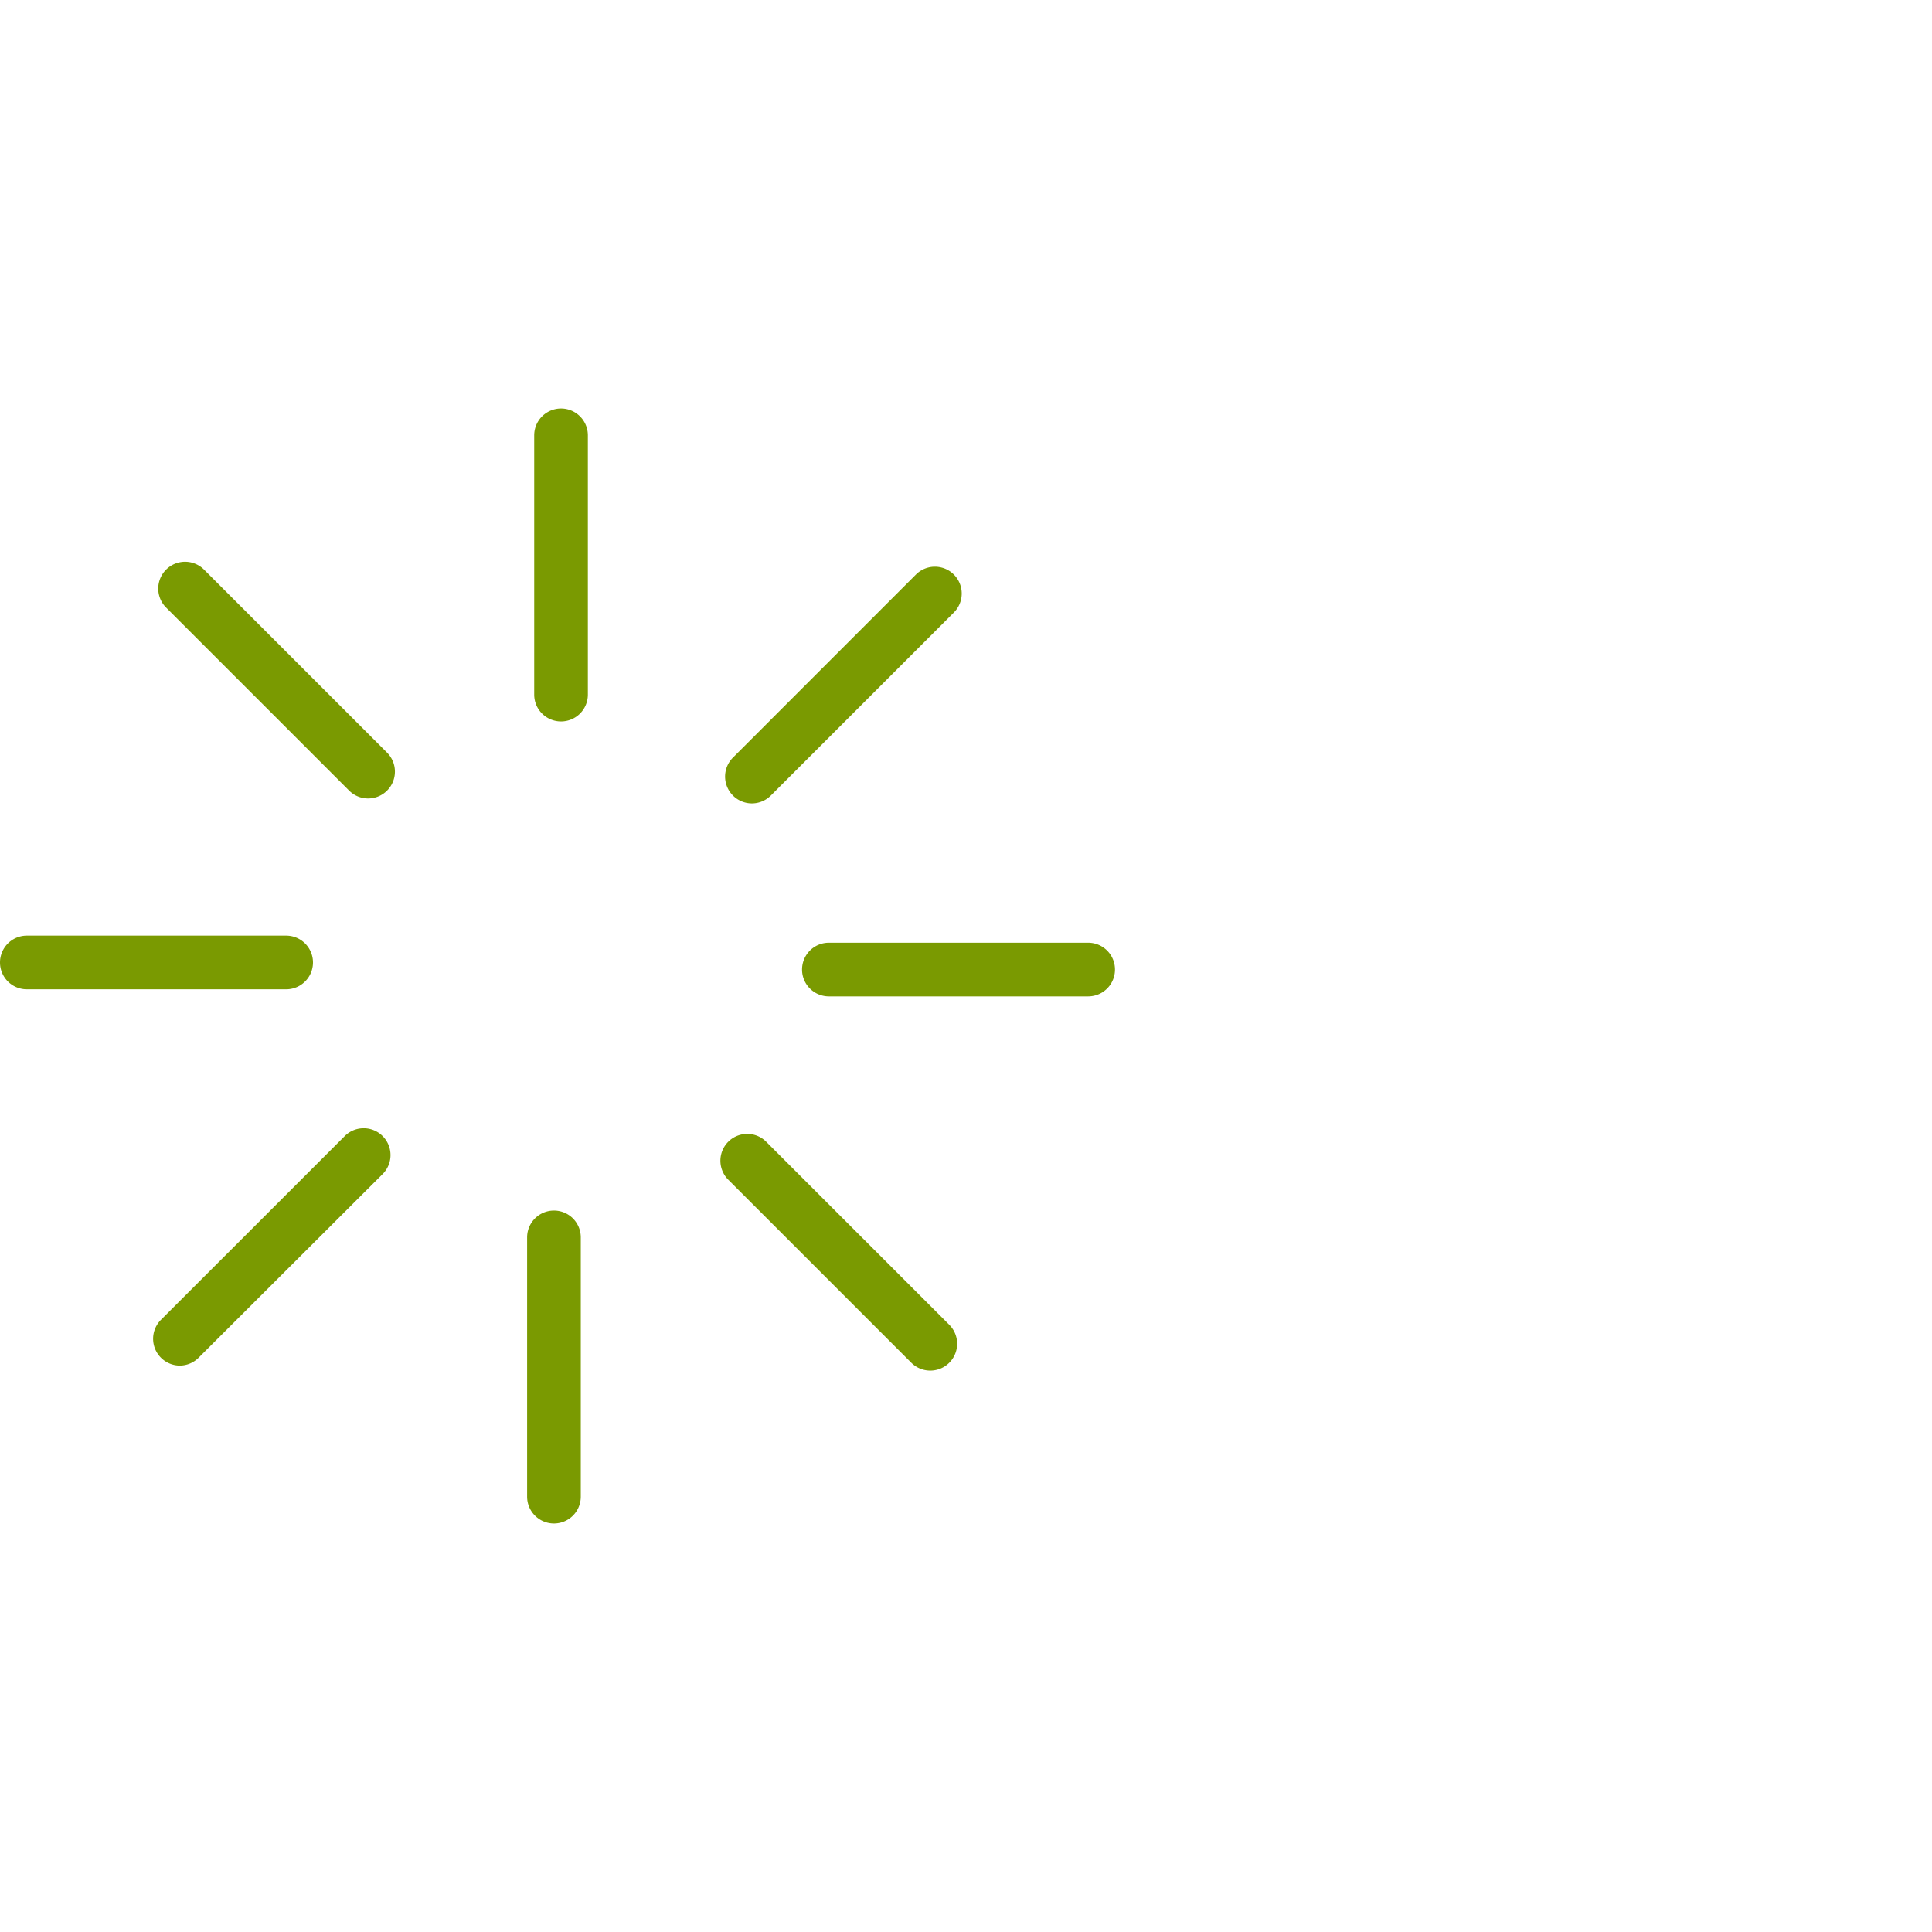 <svg xmlns="http://www.w3.org/2000/svg" viewBox="0 0 36 36"><defs><style>.cls-1{fill:none;}.cls-2{fill:#7a9a01;}</style></defs><g id="Blank_boxes" data-name="Blank boxes"><rect class="cls-1" width="36" height="36"/></g><g id="Outlined_green" data-name="Outlined green"><path class="cls-2" d="M10.454,13.443a.5.5,0,0,1-.5-.5V8.112a.5.5,0,0,1,1,0v4.831A.5.5,0,0,1,10.454,13.443Z"/><path class="cls-2" d="M10.322,28.388a.5.5,0,0,1-.5-.5V23.057a.5.5,0,0,1,1,0v4.831A.5.5,0,0,1,10.322,28.388Z"/><path class="cls-2" d="M6.859,14.878a.5.5,0,0,1-.354-.147L3.089,11.315a.5.5,0,0,1,.707-.707l3.416,3.416a.5.5,0,0,1-.353.854Z"/><path class="cls-2" d="M17.334,25.539a.5.5,0,0,1-.354-.147l-3.416-3.416a.5.5,0,0,1,.707-.707l3.417,3.416a.5.5,0,0,1-.354.854Z"/><path class="cls-2" d="M5.332,18.434H.5a.5.5,0,0,1,0-1H5.332a.5.5,0,1,1,0,1Z"/><path class="cls-2" d="M20.276,18.566H15.445a.5.5,0,1,1,0-1h4.831a.5.5,0,0,1,0,1Z"/><path class="cls-2" d="M3.35,25.446A.5.5,0,0,1,3,24.592l3.417-3.416a.5.5,0,1,1,.707.707L3.7,25.3A.5.5,0,0,1,3.35,25.446Z"/><path class="cls-2" d="M14.011,14.97a.5.5,0,0,1-.354-.853L17.073,10.7a.5.5,0,0,1,.707.707l-3.416,3.416A.5.5,0,0,1,14.011,14.97Z"/></g></svg>